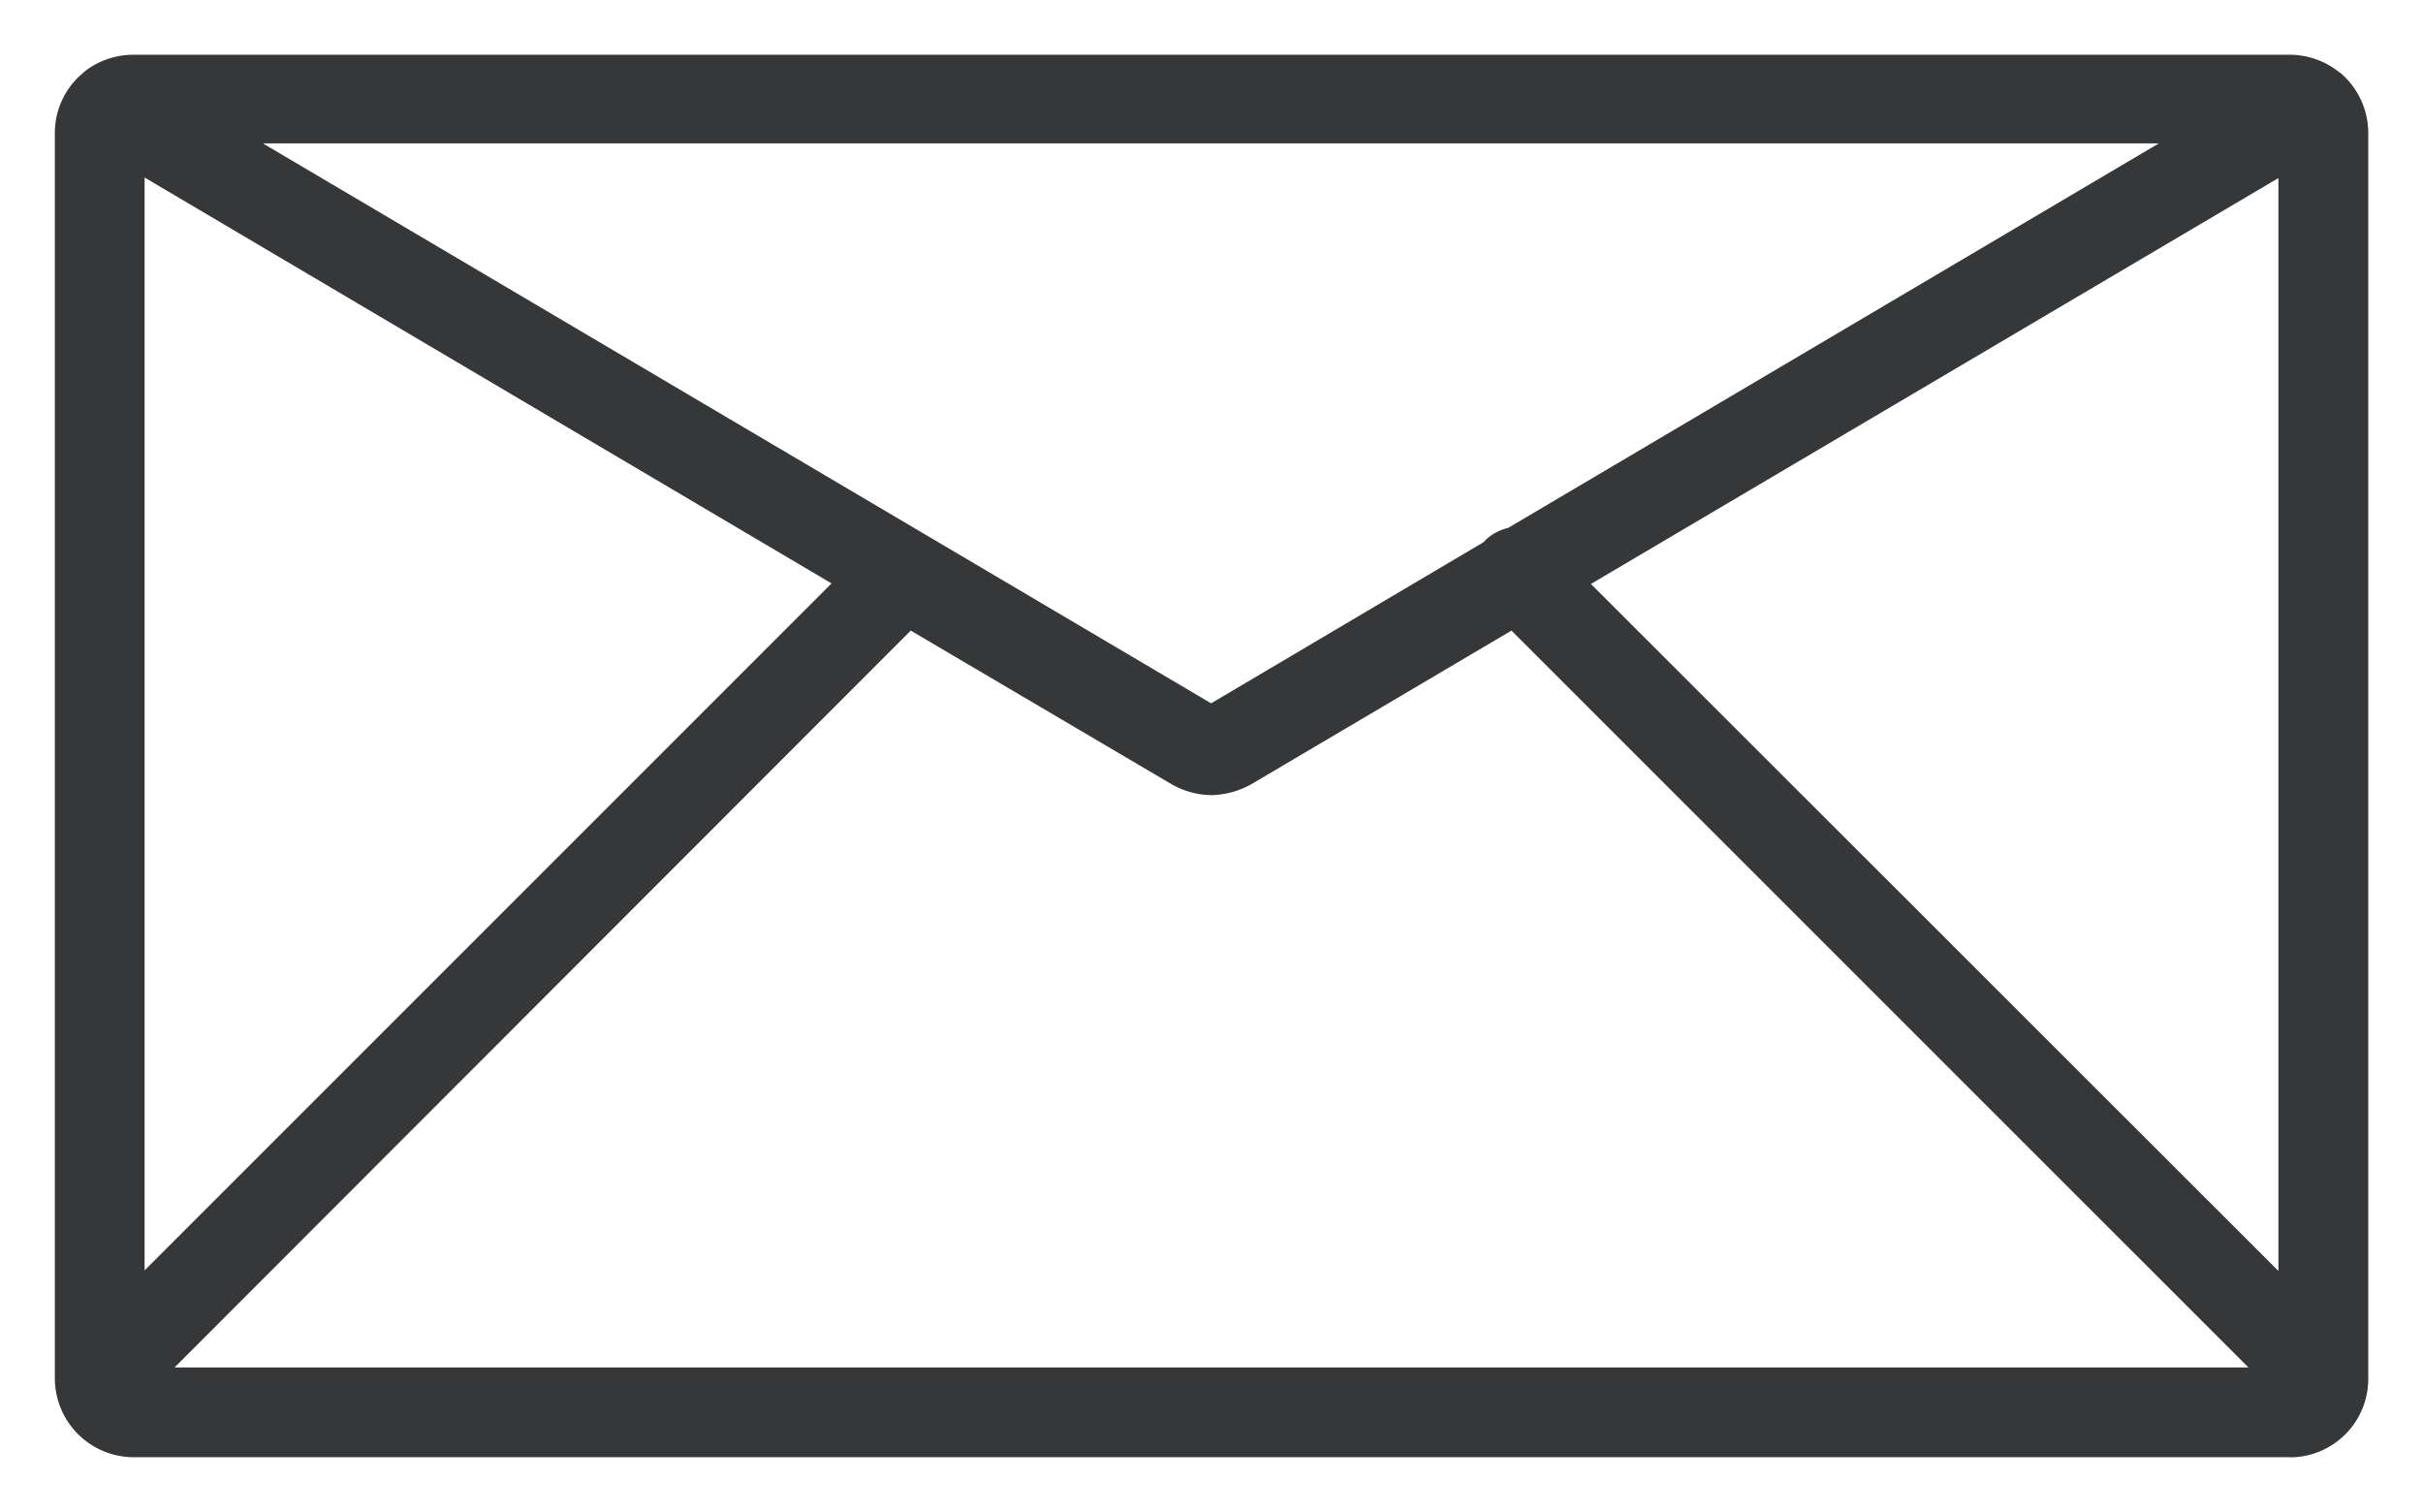 <svg xmlns="http://www.w3.org/2000/svg" viewBox="0 0 22.087 13.783"><path fill="#353738" stroke="rgba(0,0,0,0)" d="M20.874 13.283H1.218a.72.72 0 0 1-.718-.719V1.21A.709.709 0 0 1 .75.671.414.414 0 0 1 .789.638a.727.727 0 0 1 .429-.139h19.651a.724.724 0 0 1 .428.139l.016.012.01.008.01.006a.085.085 0 0 0 .01.008.721.721 0 0 1 .245.539v11.354a.715.715 0 0 1-.713.719ZM8.302 5.748l-6.711 6.717h18.905l-6.718-6.717-2.371 1.4a.777.777 0 0 1-.367.1.757.757 0 0 1-.361-.1l-2.377-1.4ZM1.318 1.623v9.957L7.58 5.318l-6.262-3.7Zm19.451 0-6.267 3.7 6.267 6.262ZM2.403 1.311l8.637 5.1 2.477-1.465.007-.006a.047.047 0 0 0 .016-.016.435.435 0 0 1 .206-.111l5.933-3.506H2.405Z" data-name="Esclusione 14"/></svg>